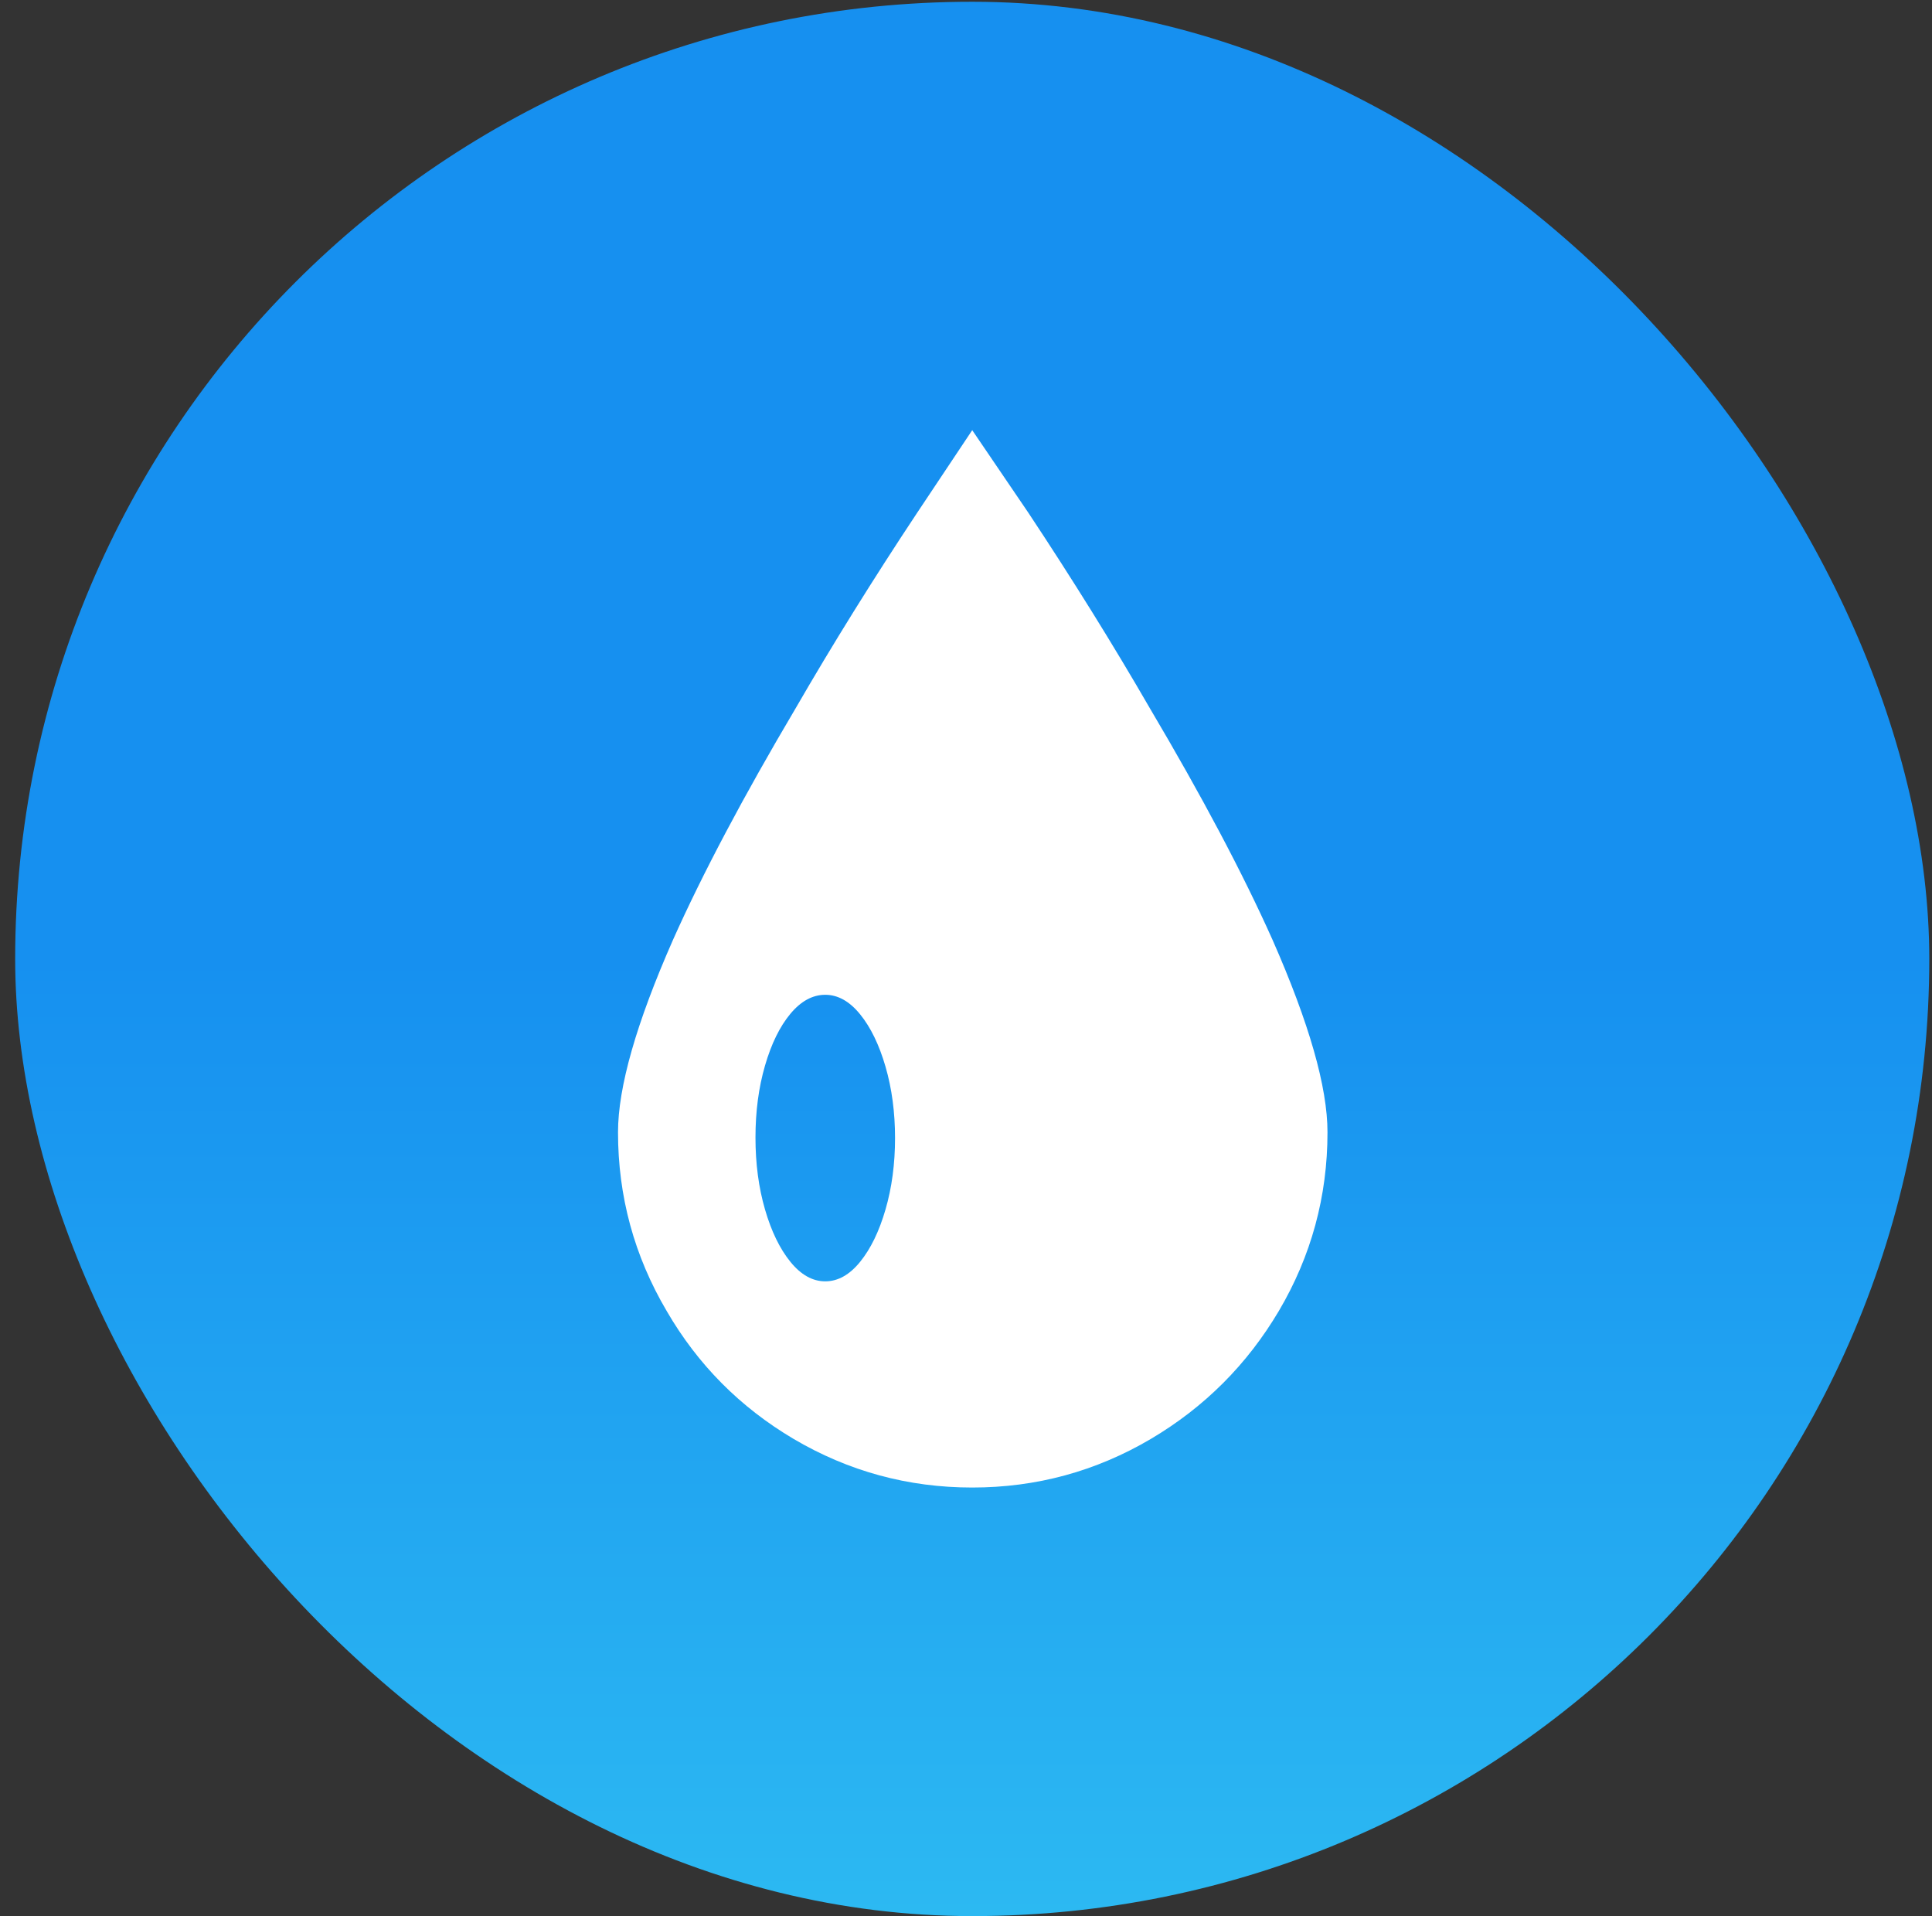 <?xml version="1.0" encoding="UTF-8"?> <svg xmlns="http://www.w3.org/2000/svg" width="121" height="120" viewBox="0 0 121 120" fill="none"><rect x="0" y="0" width="121" height="120" fill="#333333" stroke="none"/><rect x="0.95" y="0.11" width="119.88" height="119.88" rx="59.94" fill="url(#paint0_linear_2004_4)"></rect><path d="M60.89 26.938C59.742 28.659 58.594 30.381 57.447 32.102C54.665 36.296 52.127 40.379 49.831 44.352C46.564 49.87 44.004 54.704 42.15 58.853C39.854 64.062 38.706 68.079 38.706 70.904C38.706 74.921 39.722 78.651 41.752 82.094C43.695 85.449 46.344 88.12 49.699 90.106C53.142 92.137 56.873 93.152 60.89 93.152C64.907 93.152 68.638 92.137 72.081 90.106C75.436 88.12 78.107 85.449 80.094 82.094C82.124 78.651 83.14 74.921 83.14 70.904C83.14 68.079 81.992 64.062 79.697 58.853C77.842 54.704 75.282 49.87 72.015 44.352C69.719 40.379 67.181 36.296 64.4 32.102L60.89 26.938ZM51.685 80.24C50.891 80.24 50.162 79.832 49.5 79.015C48.838 78.199 48.308 77.106 47.911 75.738C47.514 74.369 47.315 72.868 47.315 71.235C47.315 69.602 47.514 68.101 47.911 66.733C48.308 65.364 48.838 64.283 49.5 63.488C50.162 62.693 50.891 62.296 51.685 62.296C52.48 62.296 53.209 62.705 53.871 63.521C54.533 64.338 55.063 65.43 55.46 66.799C55.857 68.167 56.056 69.657 56.056 71.268C56.056 72.879 55.857 74.369 55.46 75.738C55.063 77.106 54.533 78.199 53.871 79.015C53.209 79.832 52.48 80.24 51.685 80.24Z" fill="white"></path><defs><linearGradient id="paint0_linear_2004_4" x1="60.89" y1="0.11" x2="60.89" y2="119.99" gradientUnits="userSpaceOnUse"><stop offset="0.5" stop-color="#1690F0"></stop><stop offset="1" stop-color="#2CB9F2"></stop></linearGradient></defs></svg> 